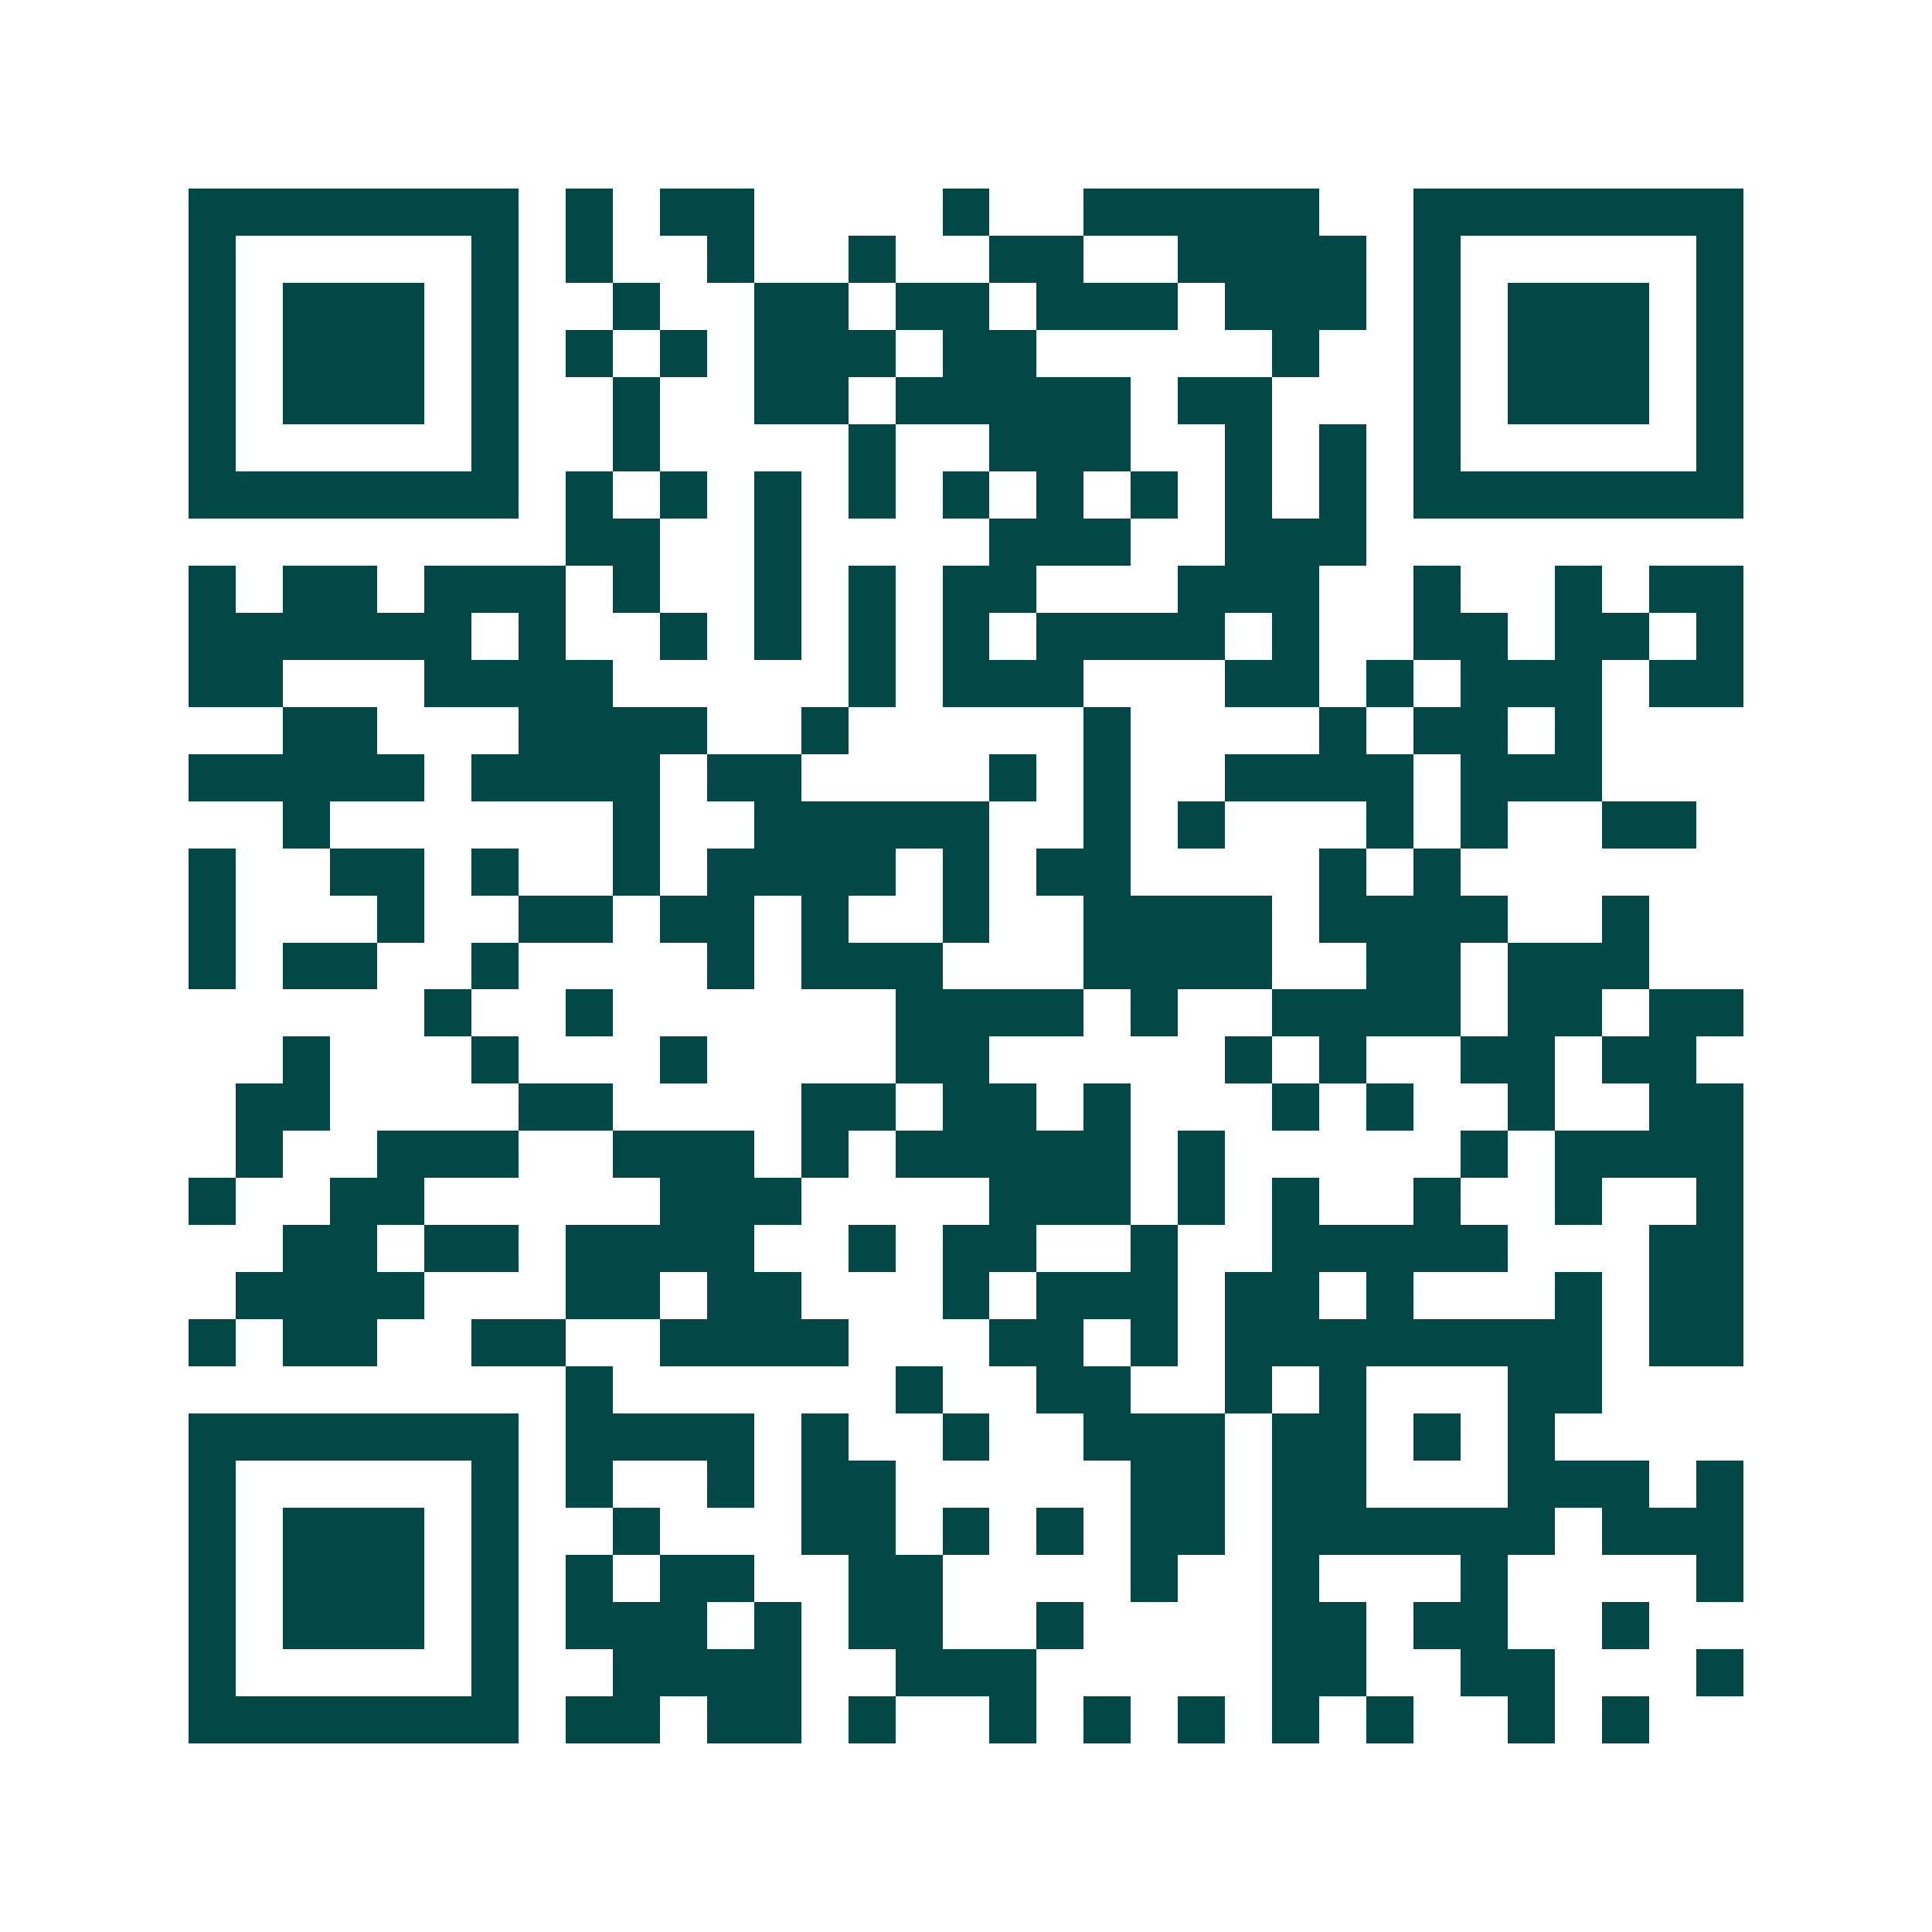<svg xmlns="http://www.w3.org/2000/svg" width="200" height="200" viewBox="0 0 41 41" shape-rendering="crispEdges"><path fill="#ffffff" d="M0 0h41v41H0z"/><path stroke="#014847" d="M4 4.5h7m1 0h1m1 0h2m4 0h1m2 0h5m2 0h7M4 5.5h1m5 0h1m1 0h1m2 0h1m2 0h1m2 0h2m2 0h4m1 0h1m5 0h1M4 6.5h1m1 0h3m1 0h1m2 0h1m2 0h2m1 0h2m1 0h3m1 0h3m1 0h1m1 0h3m1 0h1M4 7.5h1m1 0h3m1 0h1m1 0h1m1 0h1m1 0h3m1 0h2m5 0h1m2 0h1m1 0h3m1 0h1M4 8.5h1m1 0h3m1 0h1m2 0h1m2 0h2m1 0h5m1 0h2m3 0h1m1 0h3m1 0h1M4 9.5h1m5 0h1m2 0h1m4 0h1m2 0h3m2 0h1m1 0h1m1 0h1m5 0h1M4 10.5h7m1 0h1m1 0h1m1 0h1m1 0h1m1 0h1m1 0h1m1 0h1m1 0h1m1 0h1m1 0h7M12 11.5h2m2 0h1m4 0h3m2 0h3M4 12.5h1m1 0h2m1 0h3m1 0h1m2 0h1m1 0h1m1 0h2m3 0h3m2 0h1m2 0h1m1 0h2M4 13.5h6m1 0h1m2 0h1m1 0h1m1 0h1m1 0h1m1 0h4m1 0h1m2 0h2m1 0h2m1 0h1M4 14.5h2m3 0h4m5 0h1m1 0h3m3 0h2m1 0h1m1 0h3m1 0h2M6 15.5h2m3 0h4m2 0h1m5 0h1m4 0h1m1 0h2m1 0h1M4 16.5h5m1 0h4m1 0h2m4 0h1m1 0h1m2 0h4m1 0h3M6 17.5h1m6 0h1m2 0h5m2 0h1m1 0h1m3 0h1m1 0h1m2 0h2M4 18.5h1m2 0h2m1 0h1m2 0h1m1 0h4m1 0h1m1 0h2m4 0h1m1 0h1M4 19.5h1m3 0h1m2 0h2m1 0h2m1 0h1m2 0h1m2 0h4m1 0h4m2 0h1M4 20.5h1m1 0h2m2 0h1m4 0h1m1 0h3m3 0h4m2 0h2m1 0h3M9 21.5h1m2 0h1m6 0h4m1 0h1m2 0h4m1 0h2m1 0h2M6 22.5h1m3 0h1m3 0h1m4 0h2m5 0h1m1 0h1m2 0h2m1 0h2M5 23.5h2m4 0h2m4 0h2m1 0h2m1 0h1m3 0h1m1 0h1m2 0h1m2 0h2M5 24.5h1m2 0h3m2 0h3m1 0h1m1 0h5m1 0h1m5 0h1m1 0h4M4 25.5h1m2 0h2m5 0h3m4 0h3m1 0h1m1 0h1m2 0h1m2 0h1m2 0h1M6 26.5h2m1 0h2m1 0h4m2 0h1m1 0h2m2 0h1m2 0h5m3 0h2M5 27.5h4m3 0h2m1 0h2m3 0h1m1 0h3m1 0h2m1 0h1m3 0h1m1 0h2M4 28.5h1m1 0h2m2 0h2m2 0h4m3 0h2m1 0h1m1 0h8m1 0h2M12 29.5h1m6 0h1m2 0h2m2 0h1m1 0h1m3 0h2M4 30.5h7m1 0h4m1 0h1m2 0h1m2 0h3m1 0h2m1 0h1m1 0h1M4 31.5h1m5 0h1m1 0h1m2 0h1m1 0h2m5 0h2m1 0h2m3 0h3m1 0h1M4 32.5h1m1 0h3m1 0h1m2 0h1m3 0h2m1 0h1m1 0h1m1 0h2m1 0h6m1 0h3M4 33.5h1m1 0h3m1 0h1m1 0h1m1 0h2m2 0h2m4 0h1m2 0h1m3 0h1m4 0h1M4 34.5h1m1 0h3m1 0h1m1 0h3m1 0h1m1 0h2m2 0h1m4 0h2m1 0h2m2 0h1M4 35.5h1m5 0h1m2 0h4m2 0h3m5 0h2m2 0h2m3 0h1M4 36.5h7m1 0h2m1 0h2m1 0h1m2 0h1m1 0h1m1 0h1m1 0h1m1 0h1m2 0h1m1 0h1"/></svg>
